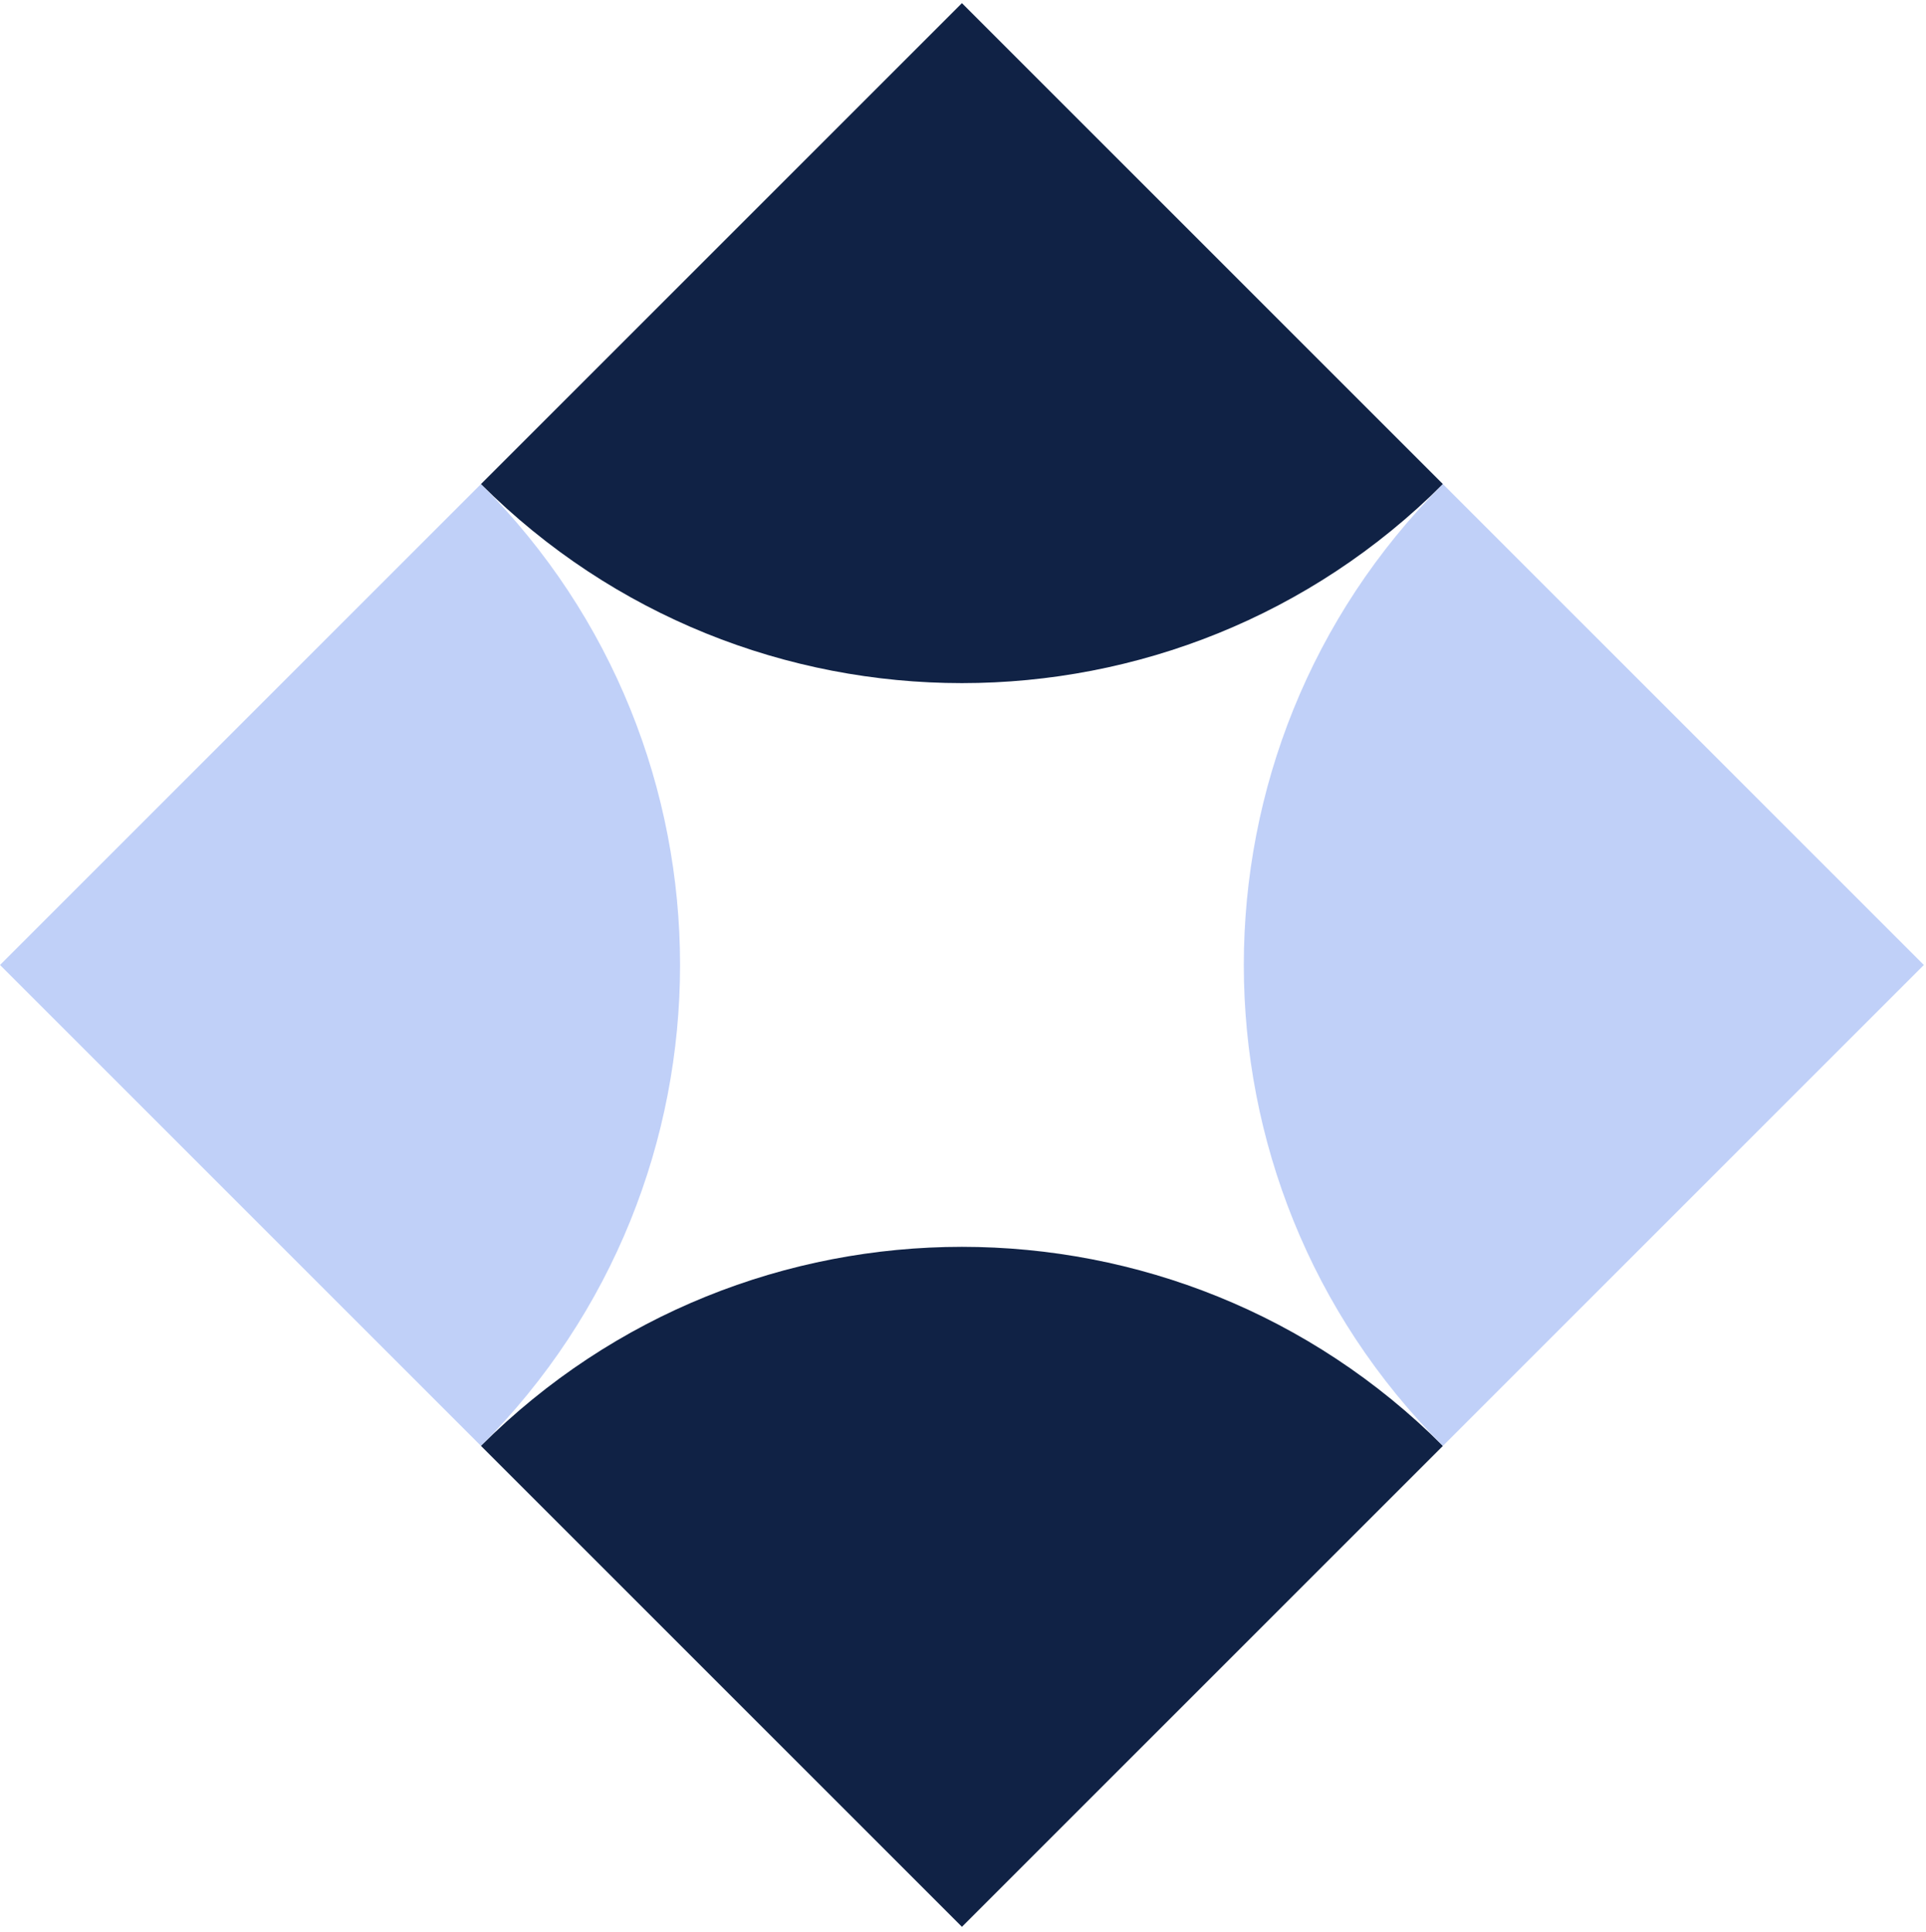 <?xml version="1.0" encoding="UTF-8"?> <svg xmlns="http://www.w3.org/2000/svg" width="319" height="320" viewBox="0 0 319 320" fill="none"><path d="M0.004 159.841L79.664 80.181C123.628 124.145 123.628 195.537 79.664 239.501L0.004 159.841Z" fill="#C0D0F8"></path><path d="M79.664 80.182L159.324 0.522L238.984 80.182C195.019 124.146 123.628 124.146 79.664 80.182Z" fill="#102245"></path><path d="M79.664 239.501C123.628 195.537 195.02 195.537 238.984 239.501L159.324 319.161L79.664 239.501Z" fill="#102245"></path><path d="M238.983 80.182L318.643 159.842L238.983 239.502C195.019 195.537 195.019 124.146 238.983 80.182Z" fill="#C0D0F8"></path></svg> 